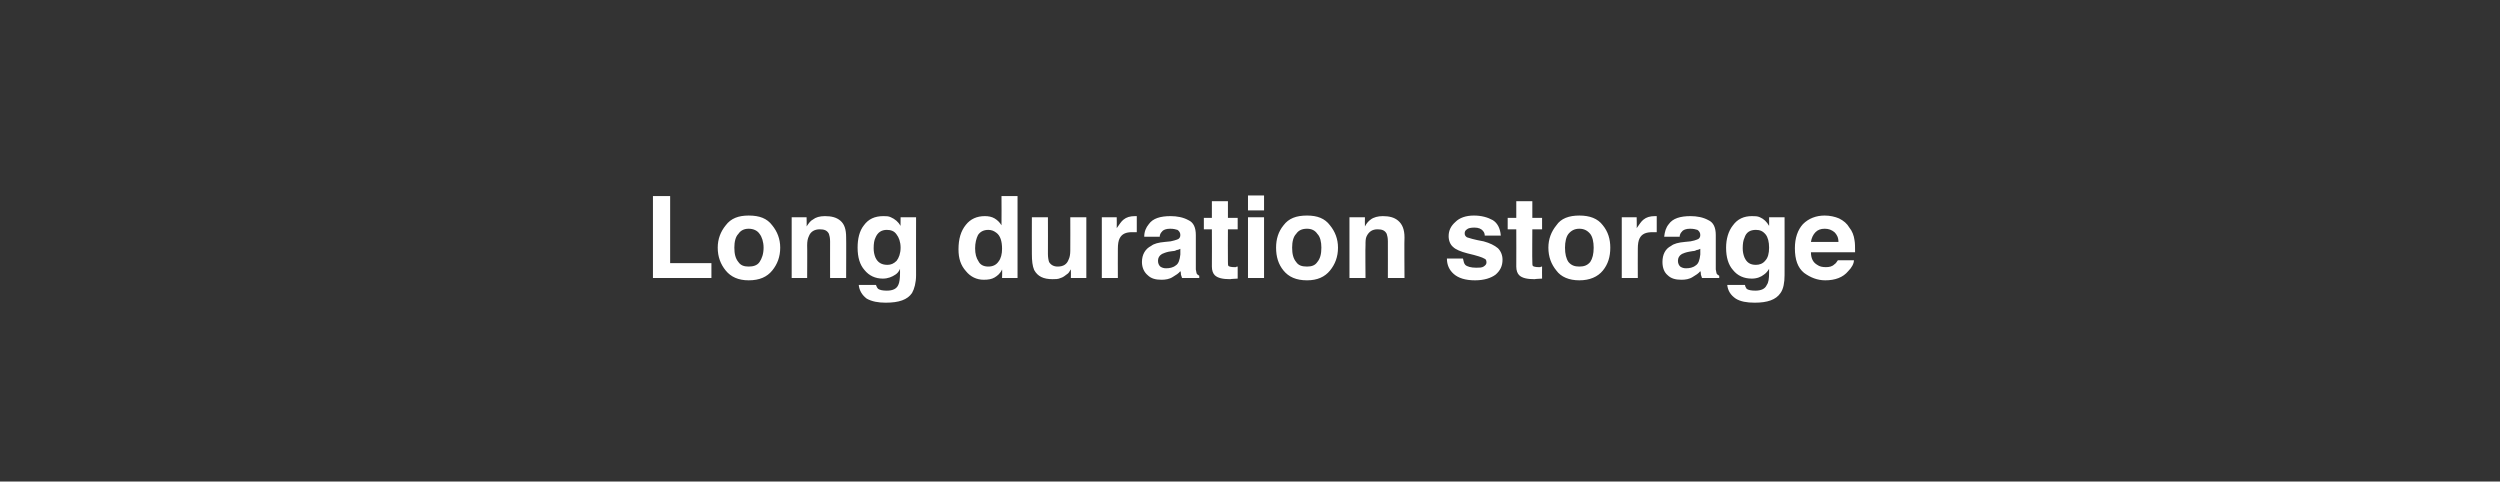 <?xml version="1.0" standalone="no"?>
<!DOCTYPE svg PUBLIC "-//W3C//DTD SVG 1.1//EN" "http://www.w3.org/Graphics/SVG/1.1/DTD/svg11.dtd">
<svg xmlns="http://www.w3.org/2000/svg" version="1.1" width="436.1px" height="84px" viewBox="0 0 436.1 84">
  <rect x="0" y="0" width="436.1" height="84" fill="#333333" stroke="none"/>
  <desc>Long duration storage</desc>
  <defs/>
  <g id="Polygon75864">
    <path d="M 113.9 34.2 L 116.9 34.2 L 116.9 45.9 L 124.1 45.9 L 124.1 48.5 L 113.9 48.5 L 113.9 34.2 Z M 130.6 46.5 C 131.4 46.5 132.1 46.3 132.5 45.7 C 132.9 45.1 133.2 44.3 133.2 43.2 C 133.2 42.2 132.9 41.3 132.5 40.8 C 132.1 40.2 131.4 39.9 130.6 39.9 C 129.8 39.9 129.2 40.2 128.8 40.8 C 128.3 41.3 128.1 42.2 128.1 43.2 C 128.1 44.3 128.3 45.1 128.8 45.7 C 129.2 46.3 129.8 46.5 130.6 46.5 C 130.6 46.5 130.6 46.5 130.6 46.5 Z M 136.1 43.2 C 136.1 44.8 135.6 46.1 134.7 47.2 C 133.8 48.3 132.5 48.9 130.6 48.9 C 128.8 48.9 127.5 48.3 126.6 47.2 C 125.7 46.1 125.2 44.8 125.2 43.2 C 125.2 41.7 125.7 40.4 126.6 39.3 C 127.5 38.1 128.8 37.6 130.6 37.6 C 132.5 37.6 133.8 38.1 134.7 39.3 C 135.6 40.4 136.1 41.7 136.1 43.2 C 136.1 43.2 136.1 43.2 136.1 43.2 Z M 143.9 37.7 C 145 37.7 145.9 37.9 146.6 38.5 C 147.3 39.1 147.6 40 147.6 41.4 C 147.63 41.38 147.6 48.5 147.6 48.5 L 144.8 48.5 C 144.8 48.5 144.79 42.07 144.8 42.1 C 144.8 41.5 144.7 41.1 144.6 40.8 C 144.3 40.2 143.8 40 143 40 C 142.1 40 141.4 40.4 141.1 41.2 C 140.9 41.6 140.8 42.1 140.8 42.8 C 140.83 42.78 140.8 48.5 140.8 48.5 L 138.1 48.5 L 138.1 37.9 L 140.7 37.9 C 140.7 37.9 140.74 39.48 140.7 39.5 C 141.1 38.9 141.4 38.5 141.8 38.3 C 142.3 37.9 143 37.7 143.9 37.7 C 143.9 37.7 143.9 37.7 143.9 37.7 Z M 154.8 46.2 C 155.4 46.2 155.9 46 156.4 45.5 C 156.8 45 157.1 44.2 157.1 43.2 C 157.1 42.2 156.8 41.4 156.4 40.9 C 156 40.3 155.4 40.1 154.7 40.1 C 153.8 40.1 153.1 40.5 152.7 41.5 C 152.5 41.9 152.4 42.5 152.4 43.3 C 152.4 43.9 152.5 44.4 152.7 44.9 C 153.1 45.8 153.8 46.2 154.8 46.2 C 154.8 46.2 154.8 46.2 154.8 46.2 Z M 154.1 37.7 C 154.6 37.7 155 37.7 155.4 37.9 C 156.1 38.2 156.7 38.7 157.1 39.4 C 157.08 39.44 157.1 37.9 157.1 37.9 L 159.8 37.9 C 159.8 37.9 159.78 47.97 159.8 48 C 159.8 49.3 159.5 50.4 159.1 51.1 C 158.3 52.3 156.8 52.8 154.5 52.8 C 153.2 52.8 152.1 52.6 151.2 52.1 C 150.4 51.5 149.9 50.7 149.8 49.7 C 149.8 49.7 152.8 49.7 152.8 49.7 C 152.9 50 153 50.2 153.2 50.4 C 153.5 50.6 154 50.7 154.7 50.7 C 155.7 50.7 156.4 50.4 156.7 49.7 C 156.9 49.3 157 48.6 157 47.6 C 157 47.6 157 46.9 157 46.9 C 156.8 47.4 156.5 47.7 156.2 47.9 C 155.6 48.3 154.9 48.6 154 48.6 C 152.7 48.6 151.6 48.1 150.8 47.1 C 150 46.2 149.6 44.9 149.6 43.2 C 149.6 41.7 149.9 40.3 150.7 39.3 C 151.5 38.2 152.6 37.7 154.1 37.7 C 154.1 37.7 154.1 37.7 154.1 37.7 Z M 171.8 37.7 C 172.4 37.7 173 37.8 173.5 38.1 C 174 38.4 174.4 38.8 174.7 39.3 C 174.73 39.26 174.7 34.2 174.7 34.2 L 177.5 34.2 L 177.5 48.5 L 174.8 48.5 C 174.8 48.5 174.85 47.04 174.8 47 C 174.5 47.7 174 48.1 173.5 48.4 C 173 48.7 172.4 48.8 171.6 48.8 C 170.4 48.8 169.3 48.3 168.5 47.3 C 167.6 46.3 167.2 45.1 167.2 43.5 C 167.2 41.7 167.6 40.3 168.5 39.2 C 169.3 38.2 170.4 37.7 171.8 37.7 C 171.8 37.7 171.8 37.7 171.8 37.7 Z M 172.4 46.5 C 173.2 46.5 173.8 46.2 174.2 45.6 C 174.6 45.1 174.8 44.3 174.8 43.4 C 174.8 42.1 174.5 41.1 173.8 40.6 C 173.4 40.3 173 40.1 172.4 40.1 C 171.6 40.1 171 40.4 170.6 41 C 170.3 41.6 170.1 42.4 170.1 43.3 C 170.1 44.3 170.3 45 170.7 45.6 C 171 46.2 171.6 46.5 172.4 46.5 C 172.4 46.5 172.4 46.5 172.4 46.5 Z M 182.8 37.9 C 182.8 37.9 182.82 44.3 182.8 44.3 C 182.8 44.9 182.9 45.4 183 45.7 C 183.3 46.2 183.8 46.5 184.5 46.5 C 185.5 46.5 186.1 46.1 186.4 45.3 C 186.6 44.9 186.7 44.4 186.7 43.7 C 186.72 43.68 186.7 37.9 186.7 37.9 L 189.5 37.9 L 189.5 48.5 L 186.8 48.5 C 186.8 48.5 186.83 47.01 186.8 47 C 186.8 47 186.7 47.1 186.6 47.3 C 186.5 47.5 186.4 47.6 186.3 47.7 C 185.8 48.1 185.4 48.4 185 48.5 C 184.6 48.7 184.1 48.7 183.6 48.7 C 182 48.7 181 48.2 180.4 47.1 C 180.1 46.4 180 45.5 180 44.3 C 179.98 44.3 180 37.9 180 37.9 L 182.8 37.9 Z M 198 37.7 C 198 37.7 198.1 37.7 198.1 37.7 C 198.1 37.7 198.2 37.7 198.3 37.7 C 198.3 37.7 198.3 40.5 198.3 40.5 C 198.2 40.5 198 40.5 197.9 40.5 C 197.7 40.5 197.6 40.5 197.5 40.5 C 196.4 40.5 195.7 40.8 195.3 41.6 C 195.1 42 195 42.6 195 43.4 C 194.98 43.45 195 48.5 195 48.5 L 192.2 48.5 L 192.2 37.9 L 194.8 37.9 C 194.8 37.9 194.83 39.76 194.8 39.8 C 195.3 39.1 195.6 38.6 196 38.3 C 196.5 37.9 197.1 37.7 198 37.7 C 198 37.7 198 37.7 198 37.7 Z M 205.9 43.4 C 205.7 43.5 205.5 43.6 205.3 43.6 C 205.1 43.7 204.9 43.8 204.6 43.8 C 204.6 43.8 203.9 43.9 203.9 43.9 C 203.4 44 202.9 44.2 202.7 44.3 C 202.2 44.6 202 45 202 45.5 C 202 46 202.2 46.3 202.4 46.5 C 202.7 46.7 203 46.8 203.4 46.8 C 204 46.8 204.6 46.7 205.1 46.3 C 205.6 46 205.8 45.3 205.9 44.4 C 205.9 44.4 205.9 43.4 205.9 43.4 Z M 204.2 42.1 C 204.7 42 205 41.9 205.3 41.8 C 205.7 41.7 205.9 41.4 205.9 41 C 205.9 40.6 205.7 40.3 205.4 40.1 C 205.1 40 204.7 39.9 204.1 39.9 C 203.4 39.9 202.9 40.1 202.7 40.4 C 202.5 40.6 202.3 40.9 202.3 41.3 C 202.3 41.3 199.6 41.3 199.6 41.3 C 199.6 40.4 199.9 39.7 200.4 39.1 C 201.1 38.1 202.4 37.7 204.2 37.7 C 205.3 37.7 206.4 37.9 207.3 38.4 C 208.2 38.8 208.6 39.7 208.6 41 C 208.6 41 208.6 45.8 208.6 45.8 C 208.6 46.2 208.6 46.6 208.6 47 C 208.7 47.4 208.7 47.7 208.8 47.8 C 208.9 47.9 209 48 209.2 48.1 C 209.21 48.1 209.2 48.5 209.2 48.5 C 209.2 48.5 206.2 48.51 206.2 48.5 C 206.1 48.3 206.1 48.1 206 47.9 C 206 47.7 206 47.5 205.9 47.3 C 205.6 47.7 205.1 48 204.6 48.3 C 204 48.7 203.3 48.8 202.6 48.8 C 201.6 48.8 200.8 48.6 200.2 48 C 199.6 47.5 199.2 46.7 199.2 45.7 C 199.2 44.4 199.8 43.4 200.8 42.9 C 201.3 42.5 202.1 42.3 203.2 42.2 C 203.2 42.2 204.2 42.1 204.2 42.1 Z M 210 40 L 210 38 L 211.4 38 L 211.4 35.1 L 214.2 35.1 L 214.2 38 L 215.9 38 L 215.9 40 L 214.2 40 C 214.2 40 214.17 45.59 214.2 45.6 C 214.2 46 214.2 46.3 214.3 46.4 C 214.4 46.5 214.8 46.6 215.3 46.6 C 215.4 46.6 215.5 46.6 215.6 46.6 C 215.7 46.5 215.8 46.5 215.9 46.5 C 215.89 46.54 215.9 48.6 215.9 48.6 C 215.9 48.6 214.58 48.66 214.6 48.7 C 213.3 48.7 212.4 48.5 211.9 48 C 211.6 47.7 211.4 47.2 211.4 46.5 C 211.43 46.51 211.4 40 211.4 40 L 210 40 Z M 220.5 36.7 L 217.7 36.7 L 217.7 34.1 L 220.5 34.1 L 220.5 36.7 Z M 217.7 37.9 L 220.5 37.9 L 220.5 48.5 L 217.7 48.5 L 217.7 37.9 Z M 228 46.5 C 228.8 46.5 229.4 46.3 229.8 45.7 C 230.3 45.1 230.5 44.3 230.5 43.2 C 230.5 42.2 230.3 41.3 229.8 40.8 C 229.4 40.2 228.8 39.9 228 39.9 C 227.1 39.9 226.5 40.2 226.1 40.8 C 225.6 41.3 225.4 42.2 225.4 43.2 C 225.4 44.3 225.6 45.1 226.1 45.7 C 226.5 46.3 227.1 46.5 228 46.5 C 228 46.5 228 46.5 228 46.5 Z M 233.4 43.2 C 233.4 44.8 232.9 46.1 232 47.2 C 231.1 48.3 229.8 48.9 228 48.9 C 226.1 48.9 224.8 48.3 223.9 47.2 C 223 46.1 222.6 44.8 222.6 43.2 C 222.6 41.7 223 40.4 223.9 39.3 C 224.8 38.1 226.1 37.6 228 37.6 C 229.8 37.6 231.1 38.1 232 39.3 C 232.9 40.4 233.4 41.7 233.4 43.2 C 233.4 43.2 233.4 43.2 233.4 43.2 Z M 241.2 37.7 C 242.3 37.7 243.2 37.9 243.9 38.5 C 244.6 39.1 245 40 245 41.4 C 244.95 41.38 245 48.5 245 48.5 L 242.1 48.5 C 242.1 48.5 242.11 42.07 242.1 42.1 C 242.1 41.5 242 41.1 241.9 40.8 C 241.6 40.2 241.1 40 240.3 40 C 239.4 40 238.8 40.4 238.4 41.2 C 238.2 41.6 238.2 42.1 238.2 42.8 C 238.15 42.78 238.2 48.5 238.2 48.5 L 235.4 48.5 L 235.4 37.9 L 238.1 37.9 C 238.1 37.9 238.07 39.48 238.1 39.5 C 238.4 38.9 238.8 38.5 239.1 38.3 C 239.6 37.9 240.4 37.7 241.2 37.7 C 241.2 37.7 241.2 37.7 241.2 37.7 Z M 255.2 45.1 C 255.3 45.6 255.4 46 255.6 46.2 C 255.9 46.5 256.6 46.7 257.5 46.7 C 258 46.7 258.5 46.7 258.8 46.5 C 259.1 46.3 259.3 46.1 259.3 45.8 C 259.3 45.4 259.2 45.2 258.9 45.1 C 258.6 44.9 257.7 44.6 256 44.2 C 254.8 43.9 253.9 43.5 253.5 43.1 C 253 42.7 252.7 42 252.7 41.2 C 252.7 40.2 253.1 39.4 253.9 38.7 C 254.6 38 255.7 37.6 257.1 37.6 C 258.4 37.6 259.5 37.9 260.4 38.4 C 261.2 38.9 261.7 39.8 261.8 41.1 C 261.8 41.1 259 41.1 259 41.1 C 259 40.8 258.9 40.5 258.7 40.3 C 258.4 39.9 257.9 39.7 257.2 39.7 C 256.6 39.7 256.1 39.8 255.9 40 C 255.6 40.2 255.5 40.4 255.5 40.7 C 255.5 41 255.6 41.2 255.9 41.4 C 256.2 41.5 257.1 41.8 258.8 42.1 C 259.9 42.4 260.7 42.8 261.3 43.3 C 261.8 43.8 262.1 44.5 262.1 45.3 C 262.1 46.4 261.7 47.2 260.9 47.9 C 260.1 48.5 258.9 48.9 257.3 48.9 C 255.6 48.9 254.4 48.5 253.6 47.8 C 252.8 47.1 252.4 46.2 252.4 45.1 C 252.4 45.1 255.2 45.1 255.2 45.1 Z M 263 40 L 263 38 L 264.5 38 L 264.5 35.1 L 267.3 35.1 L 267.3 38 L 269 38 L 269 40 L 267.3 40 C 267.3 40 267.26 45.59 267.3 45.6 C 267.3 46 267.3 46.3 267.4 46.4 C 267.5 46.5 267.9 46.6 268.4 46.6 C 268.5 46.6 268.6 46.6 268.7 46.6 C 268.8 46.5 268.9 46.5 269 46.5 C 268.98 46.54 269 48.6 269 48.6 C 269 48.6 267.67 48.66 267.7 48.7 C 266.4 48.7 265.5 48.5 265 48 C 264.7 47.7 264.5 47.2 264.5 46.5 C 264.52 46.51 264.5 40 264.5 40 L 263 40 Z M 275.5 46.5 C 276.3 46.5 276.9 46.3 277.4 45.7 C 277.8 45.1 278 44.3 278 43.2 C 278 42.2 277.8 41.3 277.4 40.8 C 276.9 40.2 276.3 39.9 275.5 39.9 C 274.7 39.9 274.1 40.2 273.6 40.8 C 273.2 41.3 273 42.2 273 43.2 C 273 44.3 273.2 45.1 273.6 45.7 C 274.1 46.3 274.7 46.5 275.5 46.5 C 275.5 46.5 275.5 46.5 275.5 46.5 Z M 280.9 43.2 C 280.9 44.8 280.5 46.1 279.6 47.2 C 278.7 48.3 277.3 48.9 275.5 48.9 C 273.7 48.9 272.3 48.3 271.5 47.2 C 270.6 46.1 270.1 44.8 270.1 43.2 C 270.1 41.7 270.6 40.4 271.5 39.3 C 272.3 38.1 273.7 37.6 275.5 37.6 C 277.3 37.6 278.7 38.1 279.6 39.3 C 280.5 40.4 280.9 41.7 280.9 43.2 C 280.9 43.2 280.9 43.2 280.9 43.2 Z M 288.7 37.7 C 288.7 37.7 288.8 37.7 288.8 37.7 C 288.8 37.7 288.9 37.7 289 37.7 C 289 37.7 289 40.5 289 40.5 C 288.9 40.5 288.7 40.5 288.6 40.5 C 288.4 40.5 288.3 40.5 288.3 40.5 C 287.1 40.5 286.4 40.8 286 41.6 C 285.8 42 285.7 42.6 285.7 43.4 C 285.68 43.45 285.7 48.5 285.7 48.5 L 282.9 48.5 L 282.9 37.9 L 285.5 37.9 C 285.5 37.9 285.54 39.76 285.5 39.8 C 286 39.1 286.3 38.6 286.7 38.3 C 287.2 37.9 287.8 37.7 288.7 37.7 C 288.7 37.7 288.7 37.7 288.7 37.7 Z M 296.6 43.4 C 296.4 43.5 296.2 43.6 296 43.6 C 295.8 43.7 295.6 43.8 295.3 43.8 C 295.3 43.8 294.7 43.9 294.7 43.9 C 294.1 44 293.6 44.2 293.4 44.3 C 292.9 44.6 292.7 45 292.7 45.5 C 292.7 46 292.9 46.3 293.1 46.5 C 293.4 46.7 293.7 46.8 294.1 46.8 C 294.7 46.8 295.3 46.7 295.8 46.3 C 296.3 46 296.5 45.3 296.6 44.4 C 296.6 44.4 296.6 43.4 296.6 43.4 Z M 294.9 42.1 C 295.4 42 295.8 41.9 296 41.8 C 296.4 41.7 296.6 41.4 296.6 41 C 296.6 40.6 296.4 40.3 296.1 40.1 C 295.8 40 295.4 39.9 294.8 39.9 C 294.1 39.9 293.6 40.1 293.4 40.4 C 293.2 40.6 293 40.9 293 41.3 C 293 41.3 290.3 41.3 290.3 41.3 C 290.4 40.4 290.6 39.7 291.1 39.1 C 291.8 38.1 293.1 37.7 294.9 37.7 C 296 37.7 297.1 37.9 298 38.4 C 298.9 38.8 299.3 39.7 299.3 41 C 299.3 41 299.3 45.8 299.3 45.8 C 299.3 46.2 299.3 46.6 299.3 47 C 299.4 47.4 299.4 47.7 299.5 47.8 C 299.6 47.9 299.7 48 299.9 48.1 C 299.92 48.1 299.9 48.5 299.9 48.5 C 299.9 48.5 296.9 48.51 296.9 48.5 C 296.8 48.3 296.8 48.1 296.7 47.9 C 296.7 47.7 296.7 47.5 296.6 47.3 C 296.3 47.7 295.8 48 295.3 48.3 C 294.7 48.7 294 48.8 293.3 48.8 C 292.3 48.8 291.5 48.6 290.9 48 C 290.3 47.5 290 46.7 290 45.7 C 290 44.4 290.5 43.4 291.5 42.9 C 292 42.5 292.8 42.3 293.9 42.2 C 293.9 42.2 294.9 42.1 294.9 42.1 Z M 306.3 46.2 C 306.9 46.2 307.5 46 307.9 45.5 C 308.4 45 308.6 44.2 308.6 43.2 C 308.6 42.2 308.4 41.4 308 40.9 C 307.5 40.3 307 40.1 306.3 40.1 C 305.3 40.1 304.6 40.5 304.3 41.5 C 304.1 41.9 304 42.5 304 43.3 C 304 43.9 304.1 44.4 304.3 44.9 C 304.7 45.8 305.3 46.2 306.3 46.2 C 306.3 46.2 306.3 46.2 306.3 46.2 Z M 305.6 37.7 C 306.1 37.7 306.6 37.7 307 37.9 C 307.7 38.2 308.2 38.7 308.6 39.4 C 308.62 39.44 308.6 37.9 308.6 37.9 L 311.3 37.9 C 311.3 37.9 311.32 47.97 311.3 48 C 311.3 49.3 311.1 50.4 310.6 51.1 C 309.8 52.3 308.3 52.8 306.1 52.8 C 304.7 52.8 303.6 52.6 302.8 52.1 C 301.9 51.5 301.4 50.7 301.3 49.7 C 301.3 49.7 304.4 49.7 304.4 49.7 C 304.4 50 304.6 50.2 304.7 50.4 C 305 50.6 305.5 50.7 306.2 50.7 C 307.2 50.7 307.9 50.4 308.2 49.7 C 308.5 49.3 308.6 48.6 308.6 47.6 C 308.6 47.6 308.6 46.9 308.6 46.9 C 308.3 47.4 308 47.7 307.7 47.9 C 307.2 48.3 306.5 48.6 305.6 48.6 C 304.2 48.6 303.1 48.1 302.3 47.1 C 301.5 46.2 301.1 44.9 301.1 43.2 C 301.1 41.7 301.5 40.3 302.3 39.3 C 303.1 38.2 304.2 37.7 305.6 37.7 C 305.6 37.7 305.6 37.7 305.6 37.7 Z M 318.3 39.9 C 317.6 39.9 317.1 40.1 316.7 40.5 C 316.3 40.9 316 41.5 315.9 42.2 C 315.9 42.2 320.7 42.2 320.7 42.2 C 320.7 41.4 320.4 40.9 320 40.5 C 319.5 40.1 319 39.9 318.3 39.9 C 318.3 39.9 318.3 39.9 318.3 39.9 Z M 318.3 37.6 C 319.2 37.6 320.1 37.8 320.8 38.1 C 321.6 38.5 322.2 39 322.6 39.7 C 323.1 40.3 323.4 41.1 323.5 41.9 C 323.6 42.4 323.6 43.1 323.6 44 C 323.6 44 315.9 44 315.9 44 C 315.9 45.1 316.3 45.8 317 46.2 C 317.4 46.5 317.9 46.6 318.5 46.6 C 319.1 46.6 319.6 46.5 320 46.1 C 320.2 46 320.4 45.7 320.6 45.4 C 320.6 45.4 323.4 45.4 323.4 45.4 C 323.4 46 323 46.7 322.4 47.3 C 321.5 48.4 320.1 48.9 318.4 48.9 C 317 48.9 315.8 48.4 314.7 47.6 C 313.6 46.7 313.1 45.3 313.1 43.3 C 313.1 41.5 313.6 40.1 314.5 39.1 C 315.5 38.1 316.8 37.6 318.3 37.6 C 318.3 37.6 318.3 37.6 318.3 37.6 Z " stroke="none" fill="#fff"/>
  </g>
</svg>